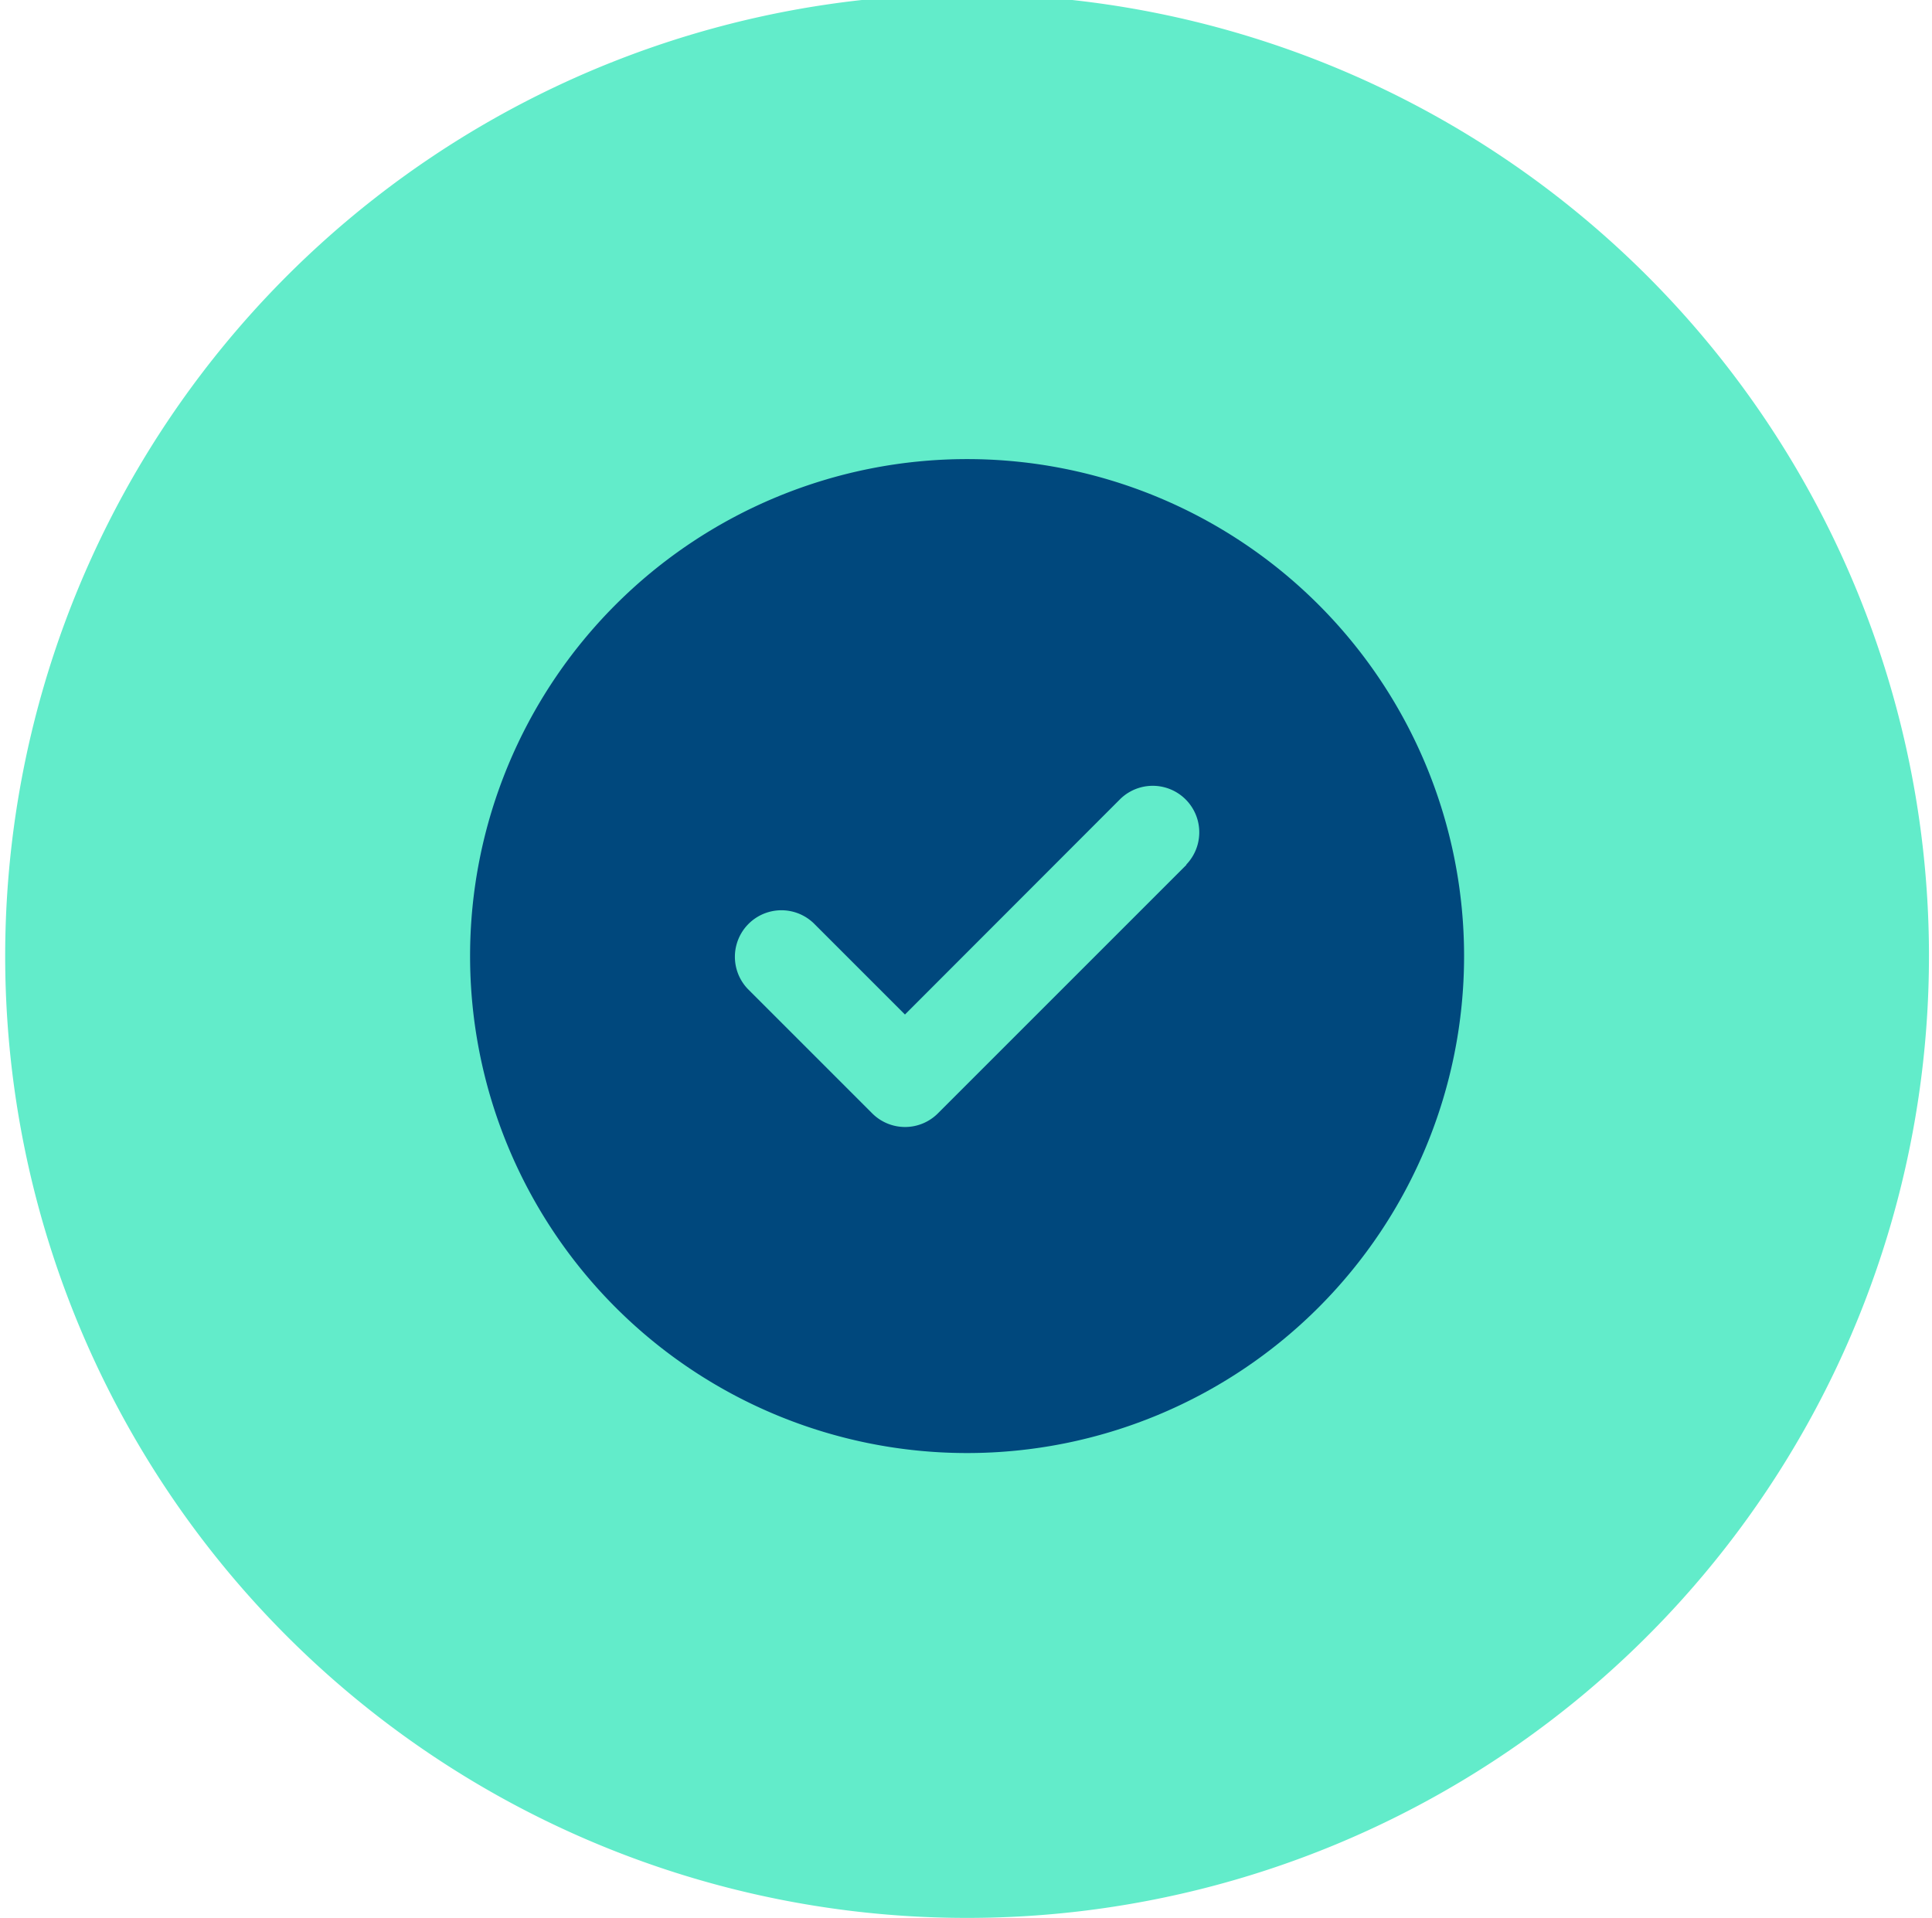 <svg xmlns="http://www.w3.org/2000/svg" xmlns:xlink="http://www.w3.org/1999/xlink" width="138" height="137" viewBox="0 0 138 137"><defs><clipPath id="clip-path"><rect id="Rettangolo_2852" data-name="Rettangolo 2852" width="138" height="137" transform="translate(-0.372 0.412)" fill="none"></rect></clipPath></defs><g id="PRIMA_ATTIVAZIONE" data-name="PRIMA ATTIVAZIONE" transform="translate(0.372 -0.412)"><g id="Raggruppa_571" data-name="Raggruppa 571" clip-path="url(#clip-path)"><path id="Tracciato_2939" data-name="Tracciato 2939" d="M137.411,68.706A68.706,68.706,0,1,1,68.706,0a68.706,68.706,0,0,1,68.706,68.706" fill="#62ecca"></path><path id="Tracciato_2940" data-name="Tracciato 2940" d="M86.488,121.989a35.5,35.5,0,1,0-35.5-35.5,35.5,35.5,0,0,0,35.5,35.5m15.67-42.018-17.75,17.75a3.314,3.314,0,0,1-4.7,0l-8.875-8.875a3.324,3.324,0,0,1,4.7-4.7l6.518,6.518L97.444,75.256a3.324,3.324,0,0,1,4.7,4.7Z" transform="translate(-17.783 -17.783)" fill="#00487d"></path></g></g></svg>